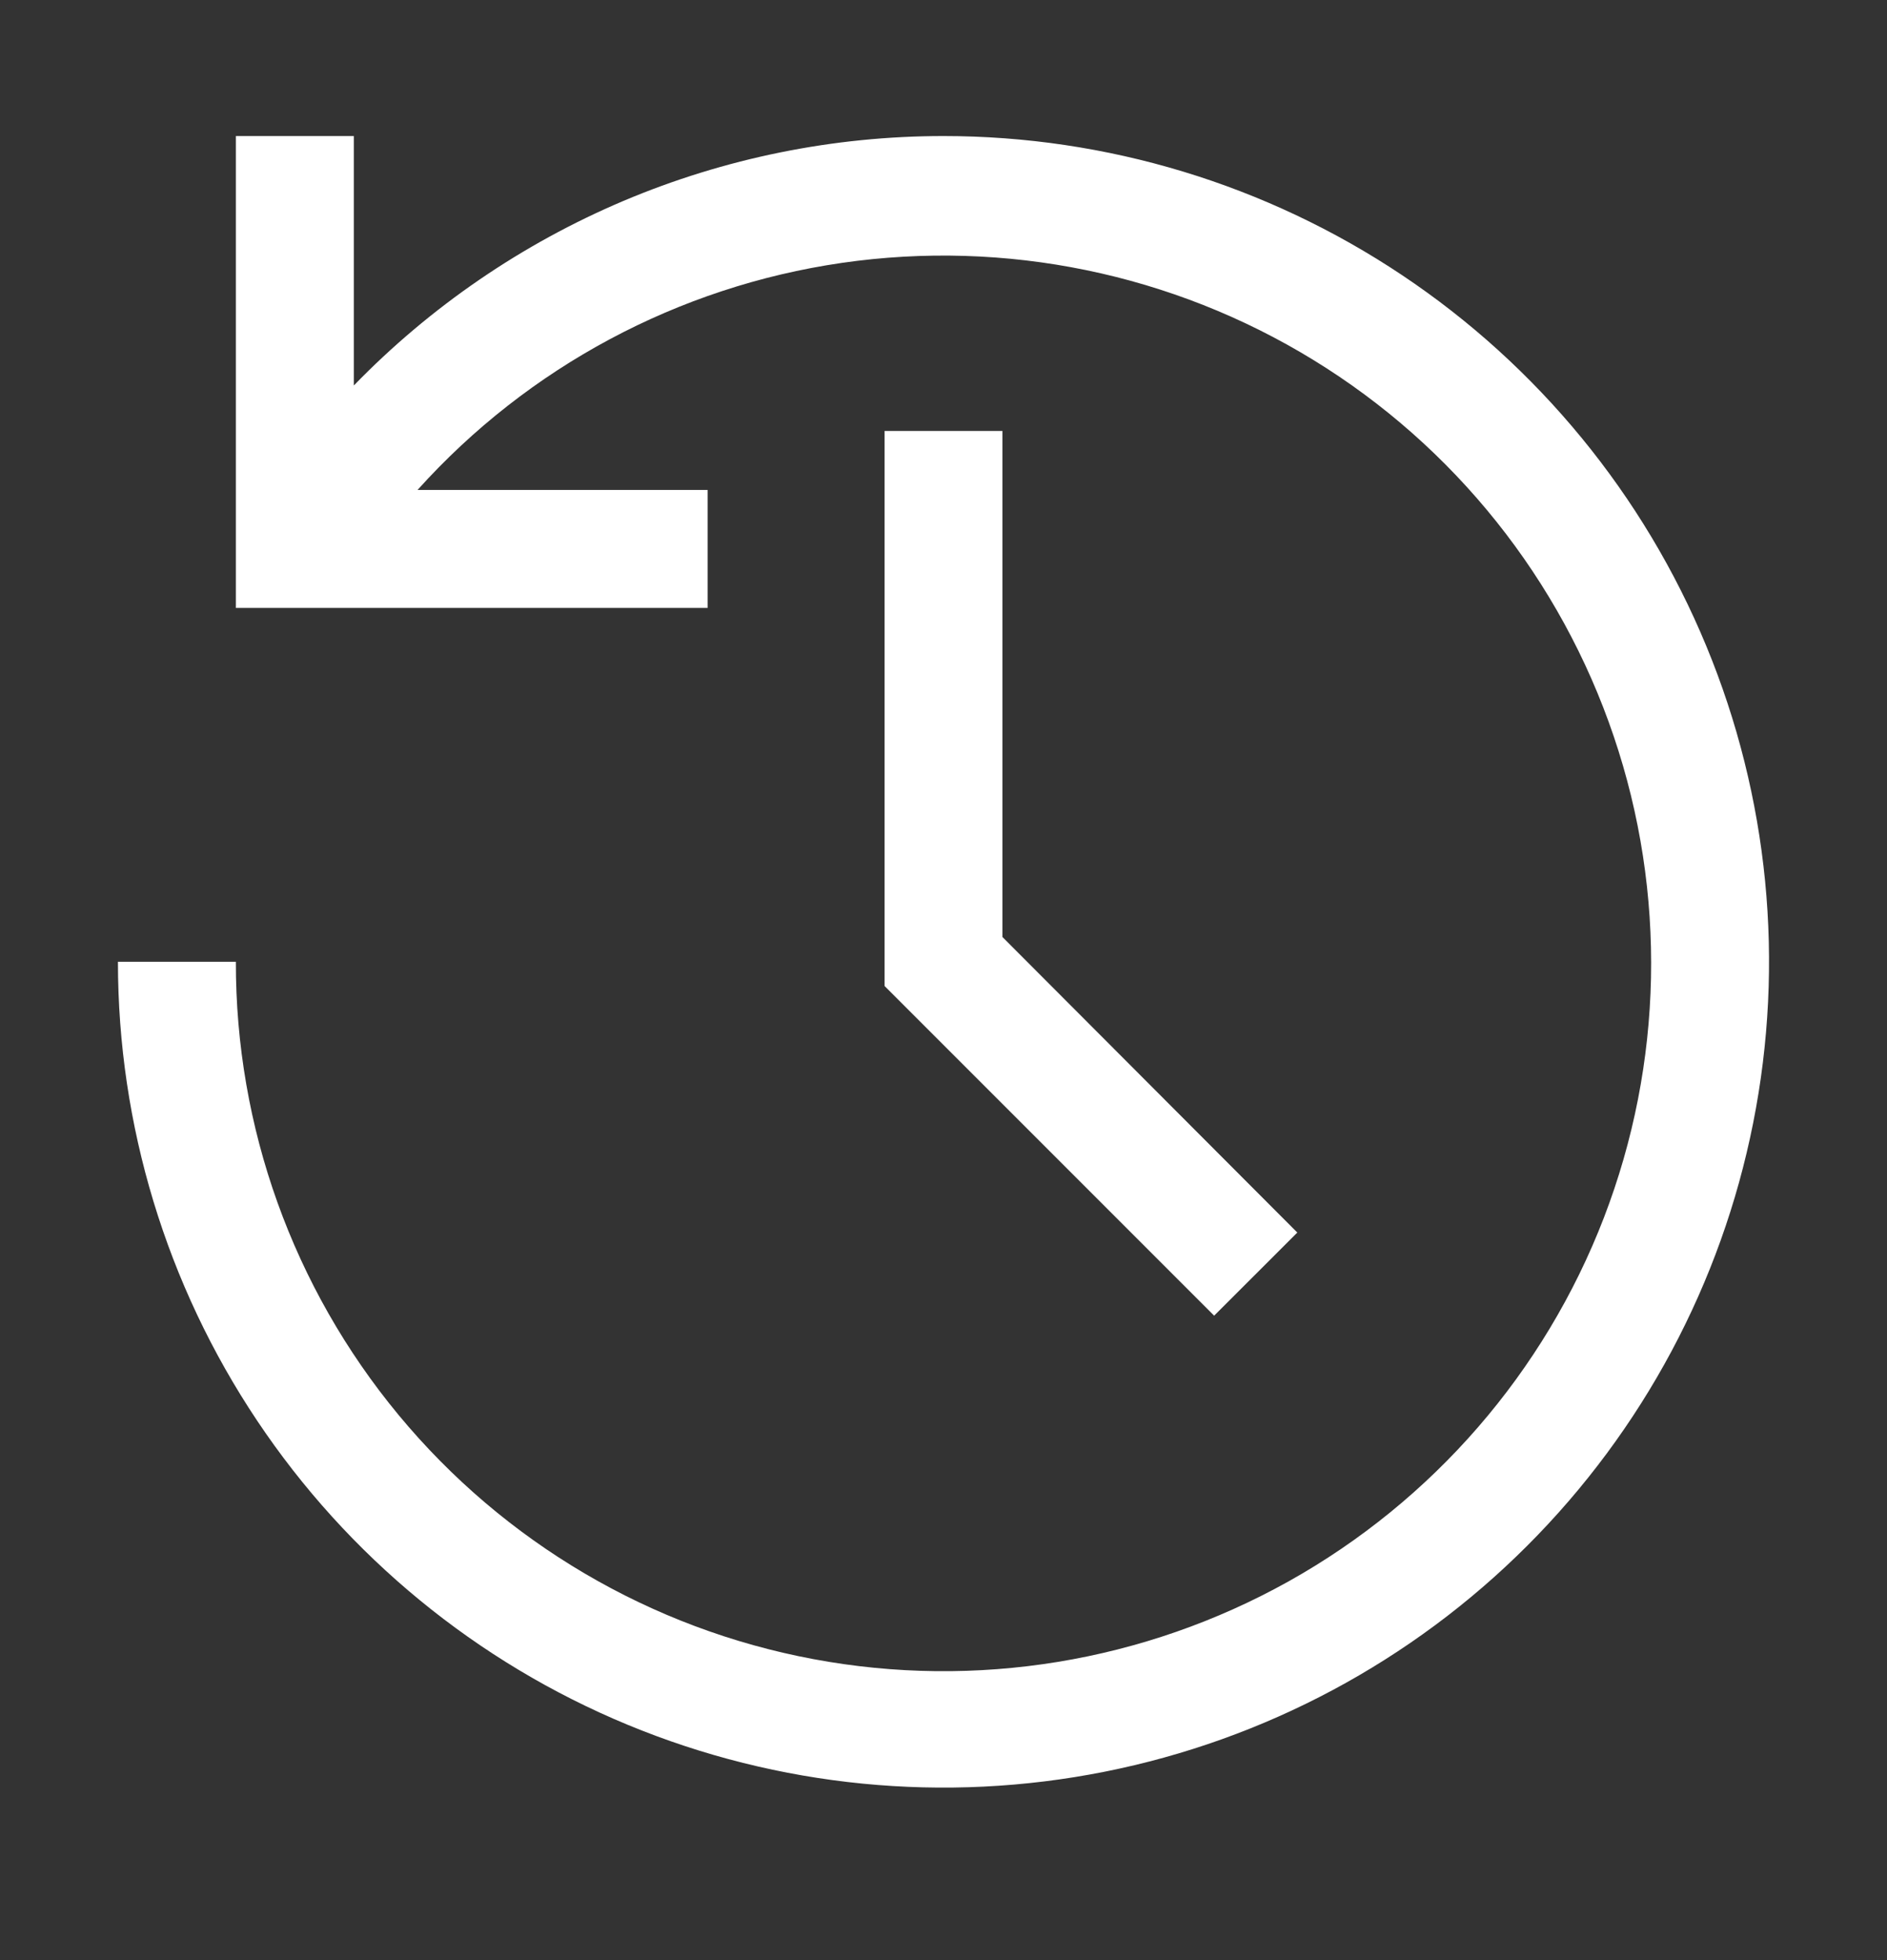 <?xml version="1.0" encoding="UTF-8"?>
<svg xmlns="http://www.w3.org/2000/svg" fill="none" height="27" viewBox="0 0 26 27" width="26">
  <rect x="0" y="0" width="26" height="27" fill="#333333" stroke="none"/>
  <g clip-path="url(#clip0_8467_20199)">
    <path d="M16.729 18.123L12.188 13.582V5.936H13.812V12.907L17.875 16.978L16.729 18.123Z" fill="#FFFFFF"></path>
    <path d="M13 1.874C11.485 1.874 9.985 2.178 8.589 2.768C7.194 3.359 5.931 4.223 4.875 5.31V1.874H3.25V8.374H9.75V6.749H5.753C7.277 5.055 9.346 3.948 11.601 3.621C13.856 3.295 16.155 3.768 18.097 4.959C20.04 6.15 21.504 7.984 22.235 10.143C22.966 12.301 22.918 14.647 22.099 16.774C21.28 18.9 19.742 20.673 17.753 21.784C15.763 22.894 13.447 23.273 11.208 22.854C8.968 22.436 6.945 21.245 5.492 19.491C4.038 17.736 3.245 15.527 3.25 13.248H1.625C1.625 15.498 2.292 17.698 3.542 19.568C4.792 21.439 6.568 22.897 8.647 23.758C10.726 24.619 13.013 24.844 15.219 24.405C17.426 23.966 19.453 22.883 21.043 21.292C22.634 19.701 23.718 17.674 24.156 15.468C24.595 13.261 24.37 10.974 23.509 8.896C22.648 6.817 21.19 5.04 19.32 3.791C17.449 2.541 15.25 1.874 13 1.874Z" fill="#FFFFFF"></path>
  </g>
  <defs>
    <clipPath id="clip0_8467_20199">
      <rect fill="#FFFFFF" height="26" transform="translate(0 0.249)" width="26"></rect>
    </clipPath>
  </defs>
</svg>
